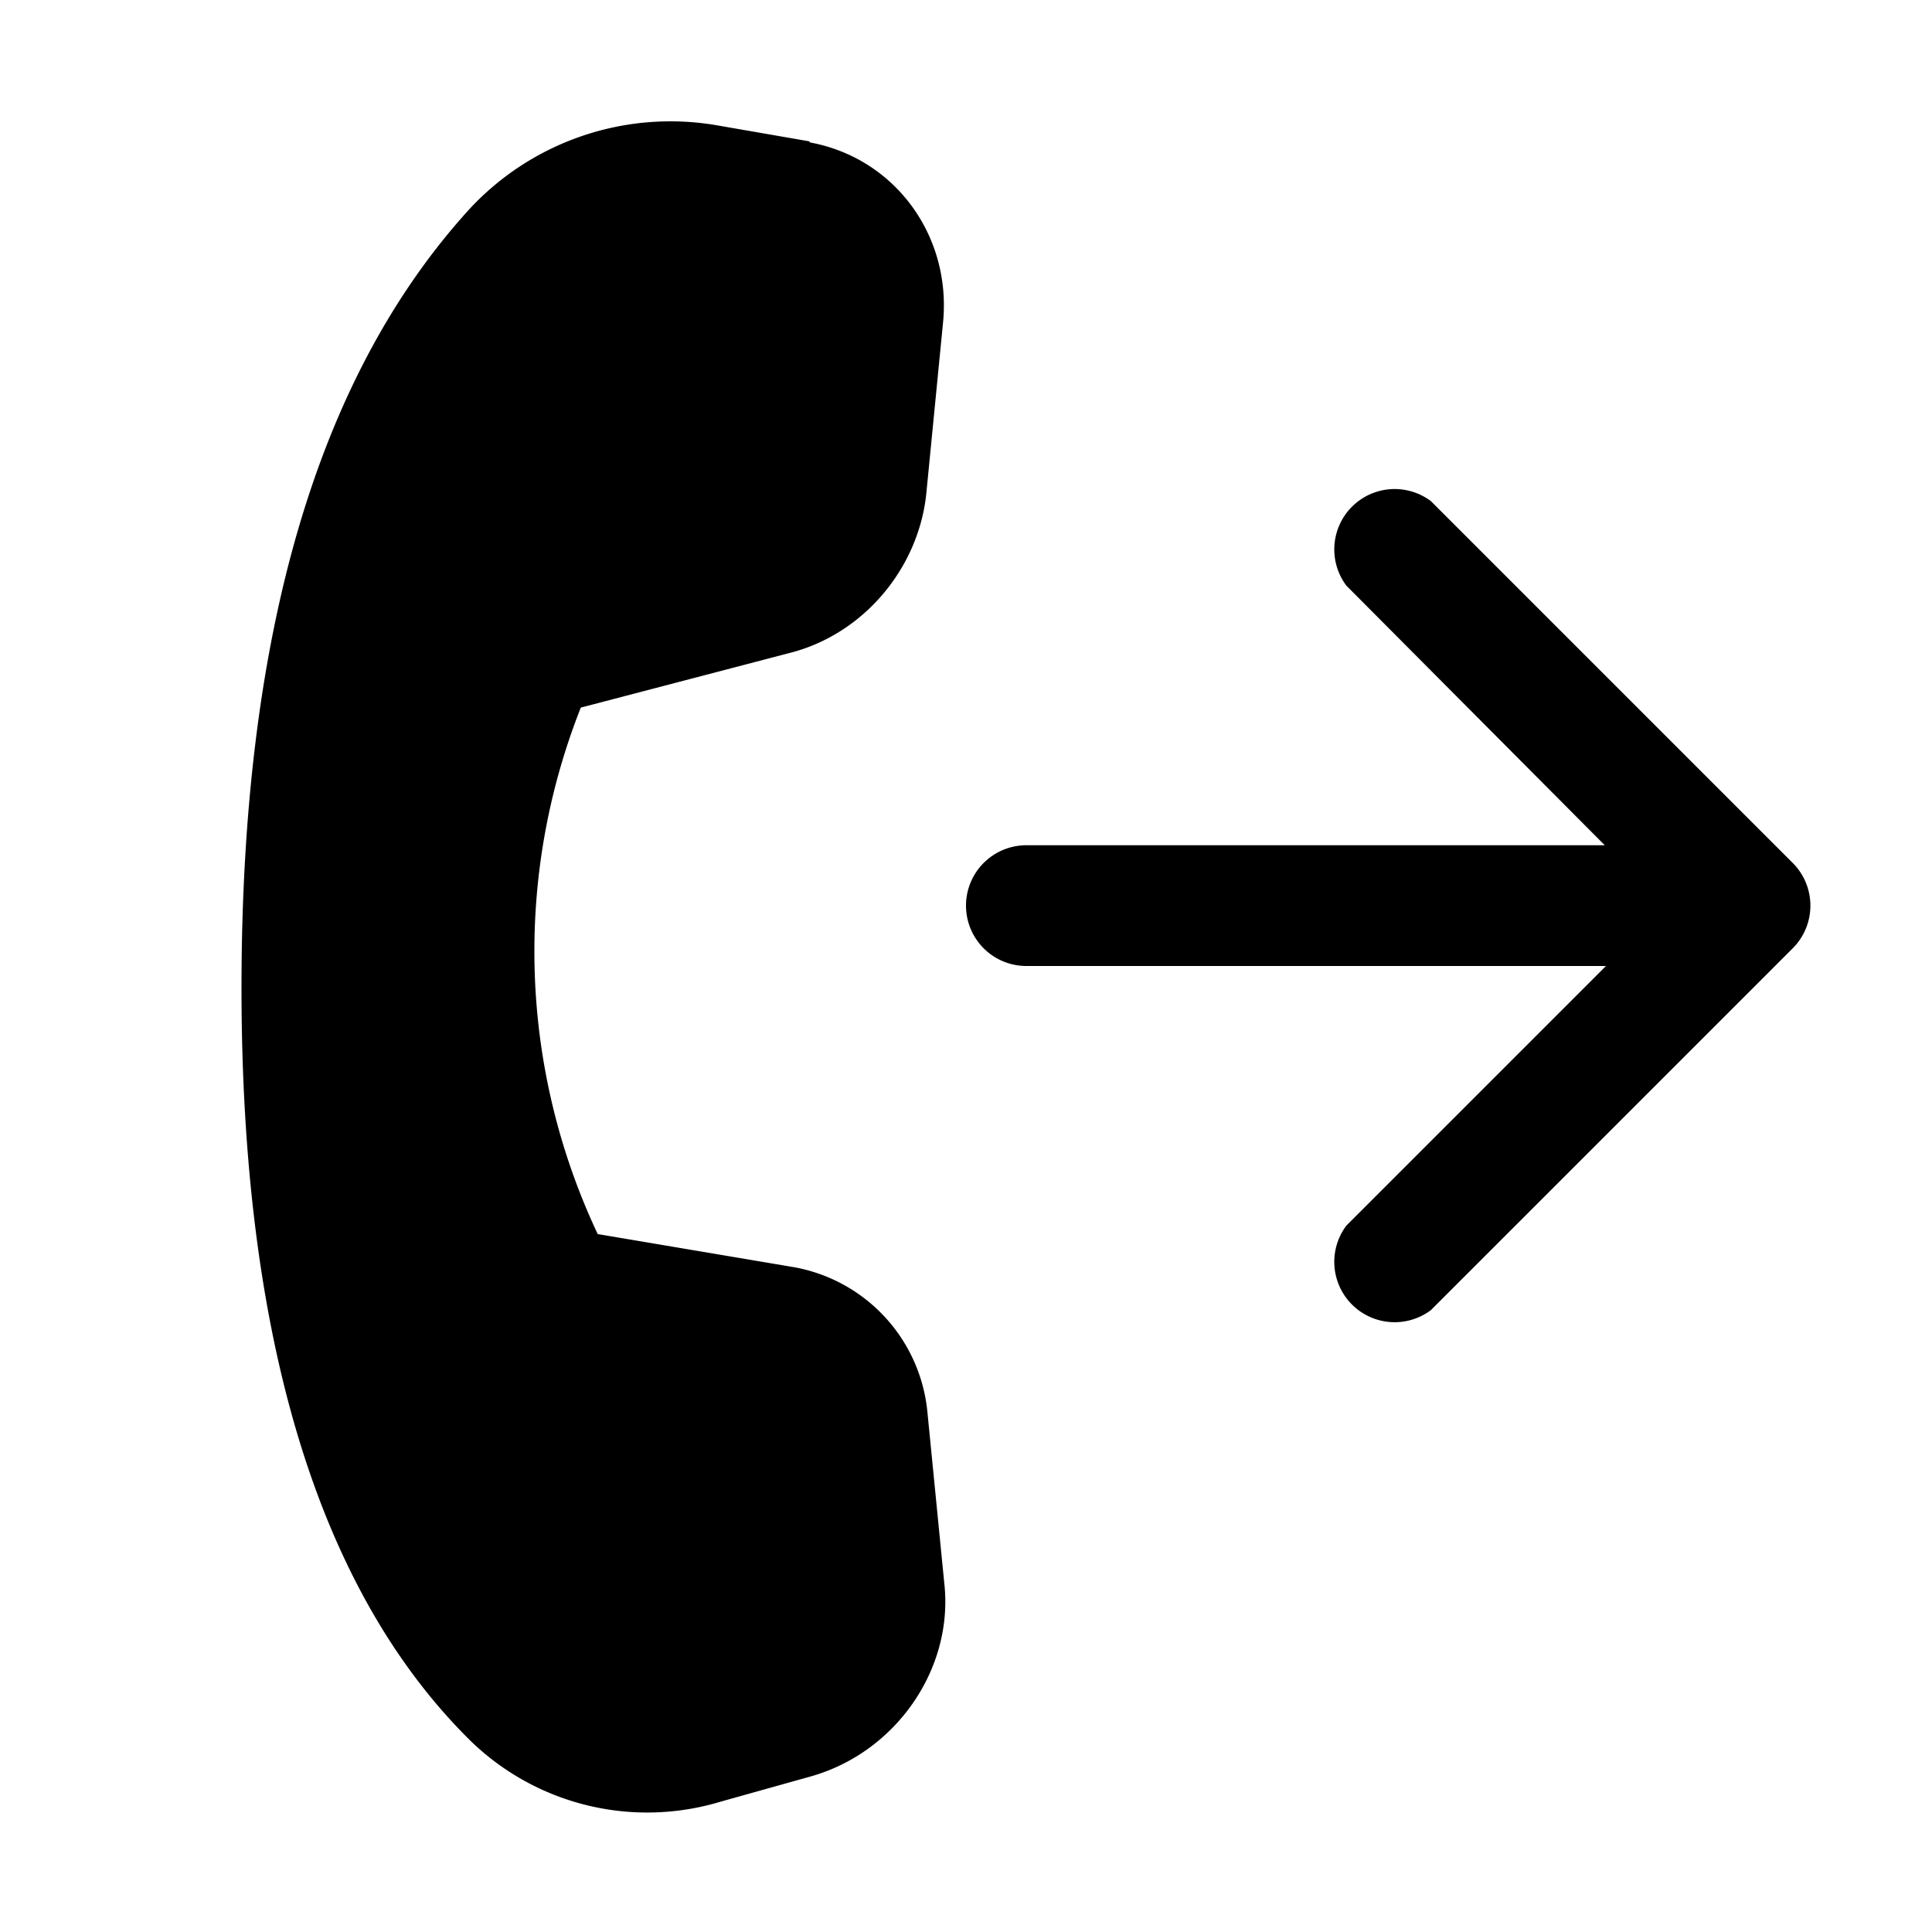 <svg width="16" height="16" viewBox="0 0 16 16" xmlns="http://www.w3.org/2000/svg"><path d="m6.7 1.17-.75-.13a2.27 2.27 0 0 0-2.07.7C2.62 3.13 2 5.27 2 8.18c0 2.91.64 5 1.9 6.24a2.1 2.1 0 0 0 2.07.5l.75-.21c.7-.2 1.18-.89 1.1-1.6l-.14-1.42a1.35 1.35 0 0 0-1.13-1.2l-1.6-.27a5.49 5.49 0 0 1-.14-4.36l1.72-.45c.61-.15 1.07-.69 1.14-1.31l.14-1.43c.07-.72-.4-1.36-1.1-1.49Zm5.15 2.98a.5.5 0 0 0-.7.7L13.29 7H8.5a.5.5 0 0 0 0 1h4.8l-2.15 2.15a.5.5 0 0 0 .7.7l3-3a.5.5 0 0 0 0-.7l-3-3Z"/></svg>